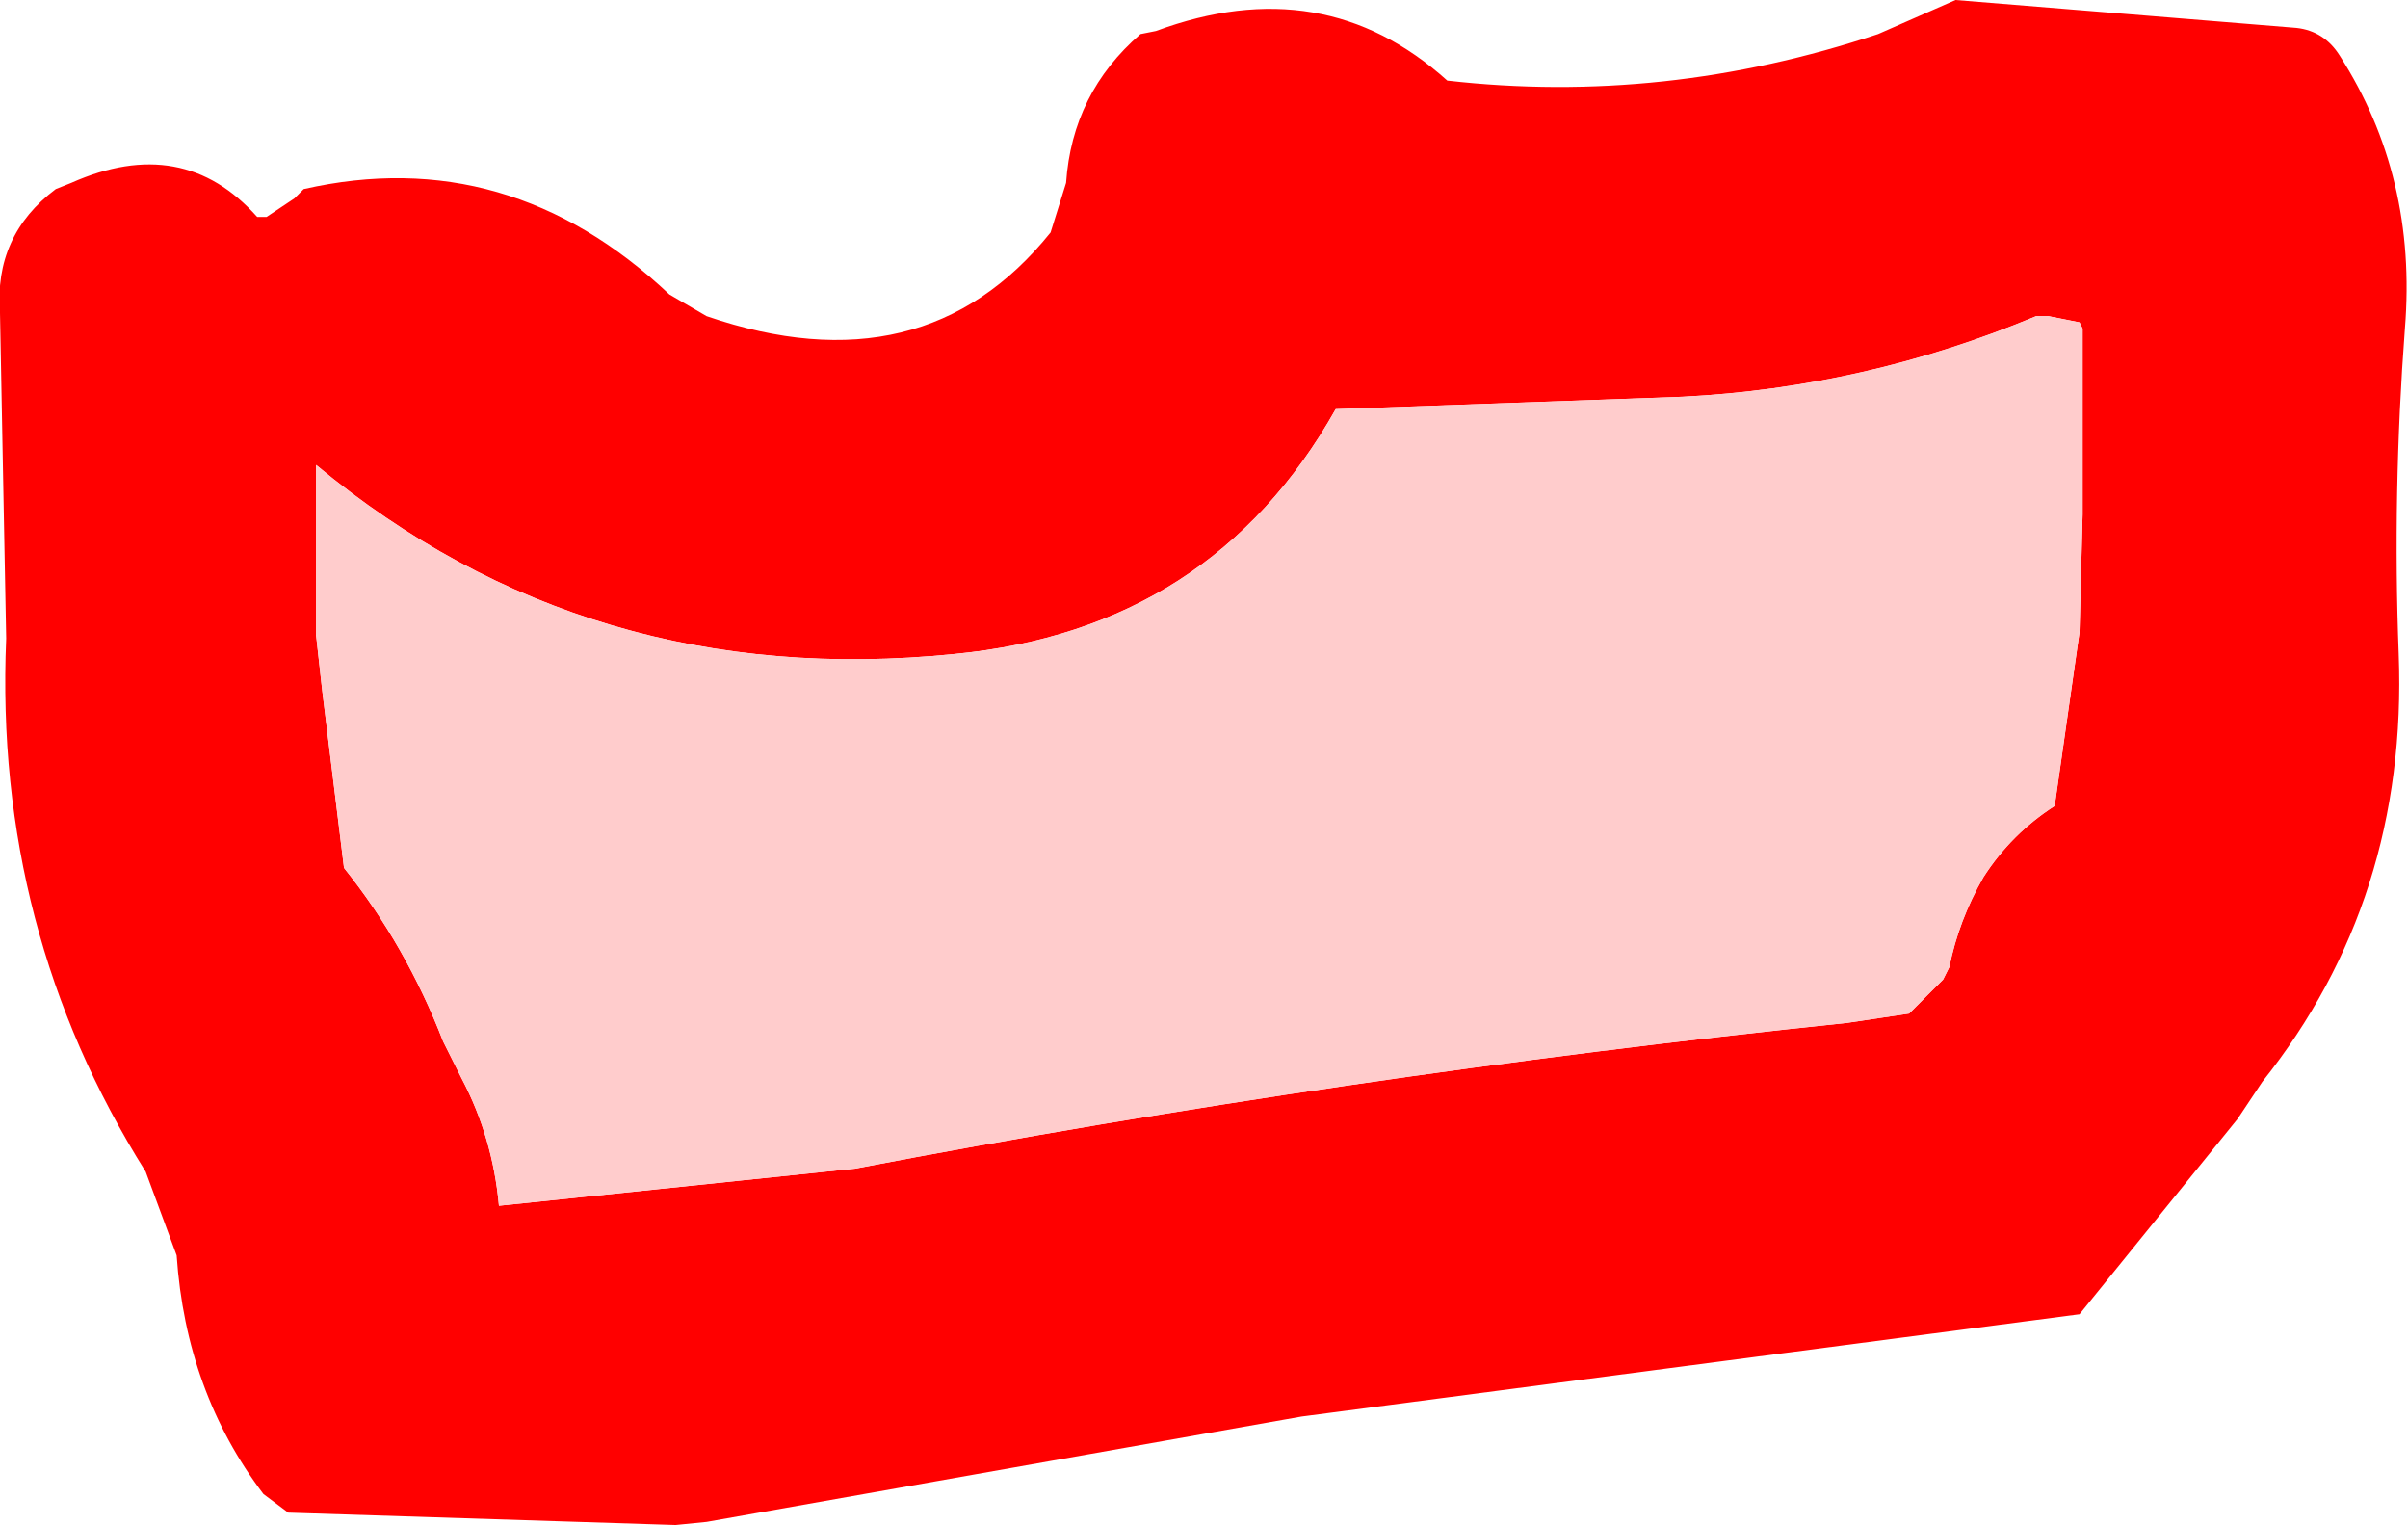 <?xml version="1.0" encoding="UTF-8" standalone="no"?>
<svg xmlns:xlink="http://www.w3.org/1999/xlink" height="24.6px" width="38.85px" xmlns="http://www.w3.org/2000/svg">
  <g transform="matrix(1.0, 0.0, 0.0, 1.0, -10.4, 5.25)">
    <path d="M11.3 -2.2 L11.55 -2.3 Q13.35 -3.1 14.55 -1.75 L14.7 -1.75 15.15 -2.05 15.3 -2.2 Q18.6 -2.95 21.2 -0.5 L21.8 -0.15 Q25.3 1.05 27.35 -1.5 L27.6 -2.3 Q27.7 -3.75 28.8 -4.7 L29.05 -4.75 Q31.75 -5.75 33.75 -3.95 37.25 -3.55 40.7 -4.7 L41.95 -5.25 47.45 -4.8 Q47.9 -4.75 48.15 -4.35 49.4 -2.4 49.2 0.05 49.0 2.7 49.1 5.3 49.25 9.25 46.9 12.2 L46.5 12.8 43.95 15.95 31.4 17.6 21.8 19.3 21.3 19.35 15.05 19.15 14.65 18.85 Q13.4 17.2 13.25 15.0 L12.75 13.65 Q10.3 9.75 10.5 5.05 L10.4 -0.2 Q10.3 -1.45 11.3 -2.2 M43.45 -0.15 L43.25 -0.15 Q40.5 1.0 37.55 1.15 L31.95 1.35 Q29.95 4.9 25.8 5.3 19.9 5.9 15.5 2.25 L15.5 5.0 15.6 5.9 15.95 8.75 Q16.95 10.0 17.55 11.55 L17.85 12.15 Q18.35 13.1 18.45 14.2 L24.2 13.6 Q32.05 12.1 40.2 11.25 L41.2 11.1 41.55 10.75 41.75 10.55 41.85 10.35 Q42.0 9.6 42.4 8.9 42.85 8.2 43.55 7.75 L43.95 4.95 44.0 3.05 44.0 0.05 43.95 -0.05 43.45 -0.15" fill="#ff0000" fill-rule="evenodd" stroke="none"/>
    <path d="M43.45 -0.15 L43.95 -0.05 44.0 0.05 44.0 3.05 43.95 4.95 43.55 7.75 Q42.85 8.2 42.4 8.9 42.0 9.6 41.85 10.35 L41.75 10.55 41.55 10.75 41.2 11.1 40.2 11.25 Q32.05 12.1 24.2 13.6 L18.45 14.2 Q18.35 13.1 17.85 12.15 L17.55 11.55 Q16.95 10.0 15.95 8.75 L15.6 5.9 15.5 5.0 15.5 2.25 Q19.9 5.9 25.8 5.3 29.95 4.9 31.95 1.35 L37.55 1.15 Q40.5 1.0 43.25 -0.15 L43.45 -0.15" fill="#ffcccc" fill-rule="evenodd" stroke="none"/>
  </g>
</svg>
